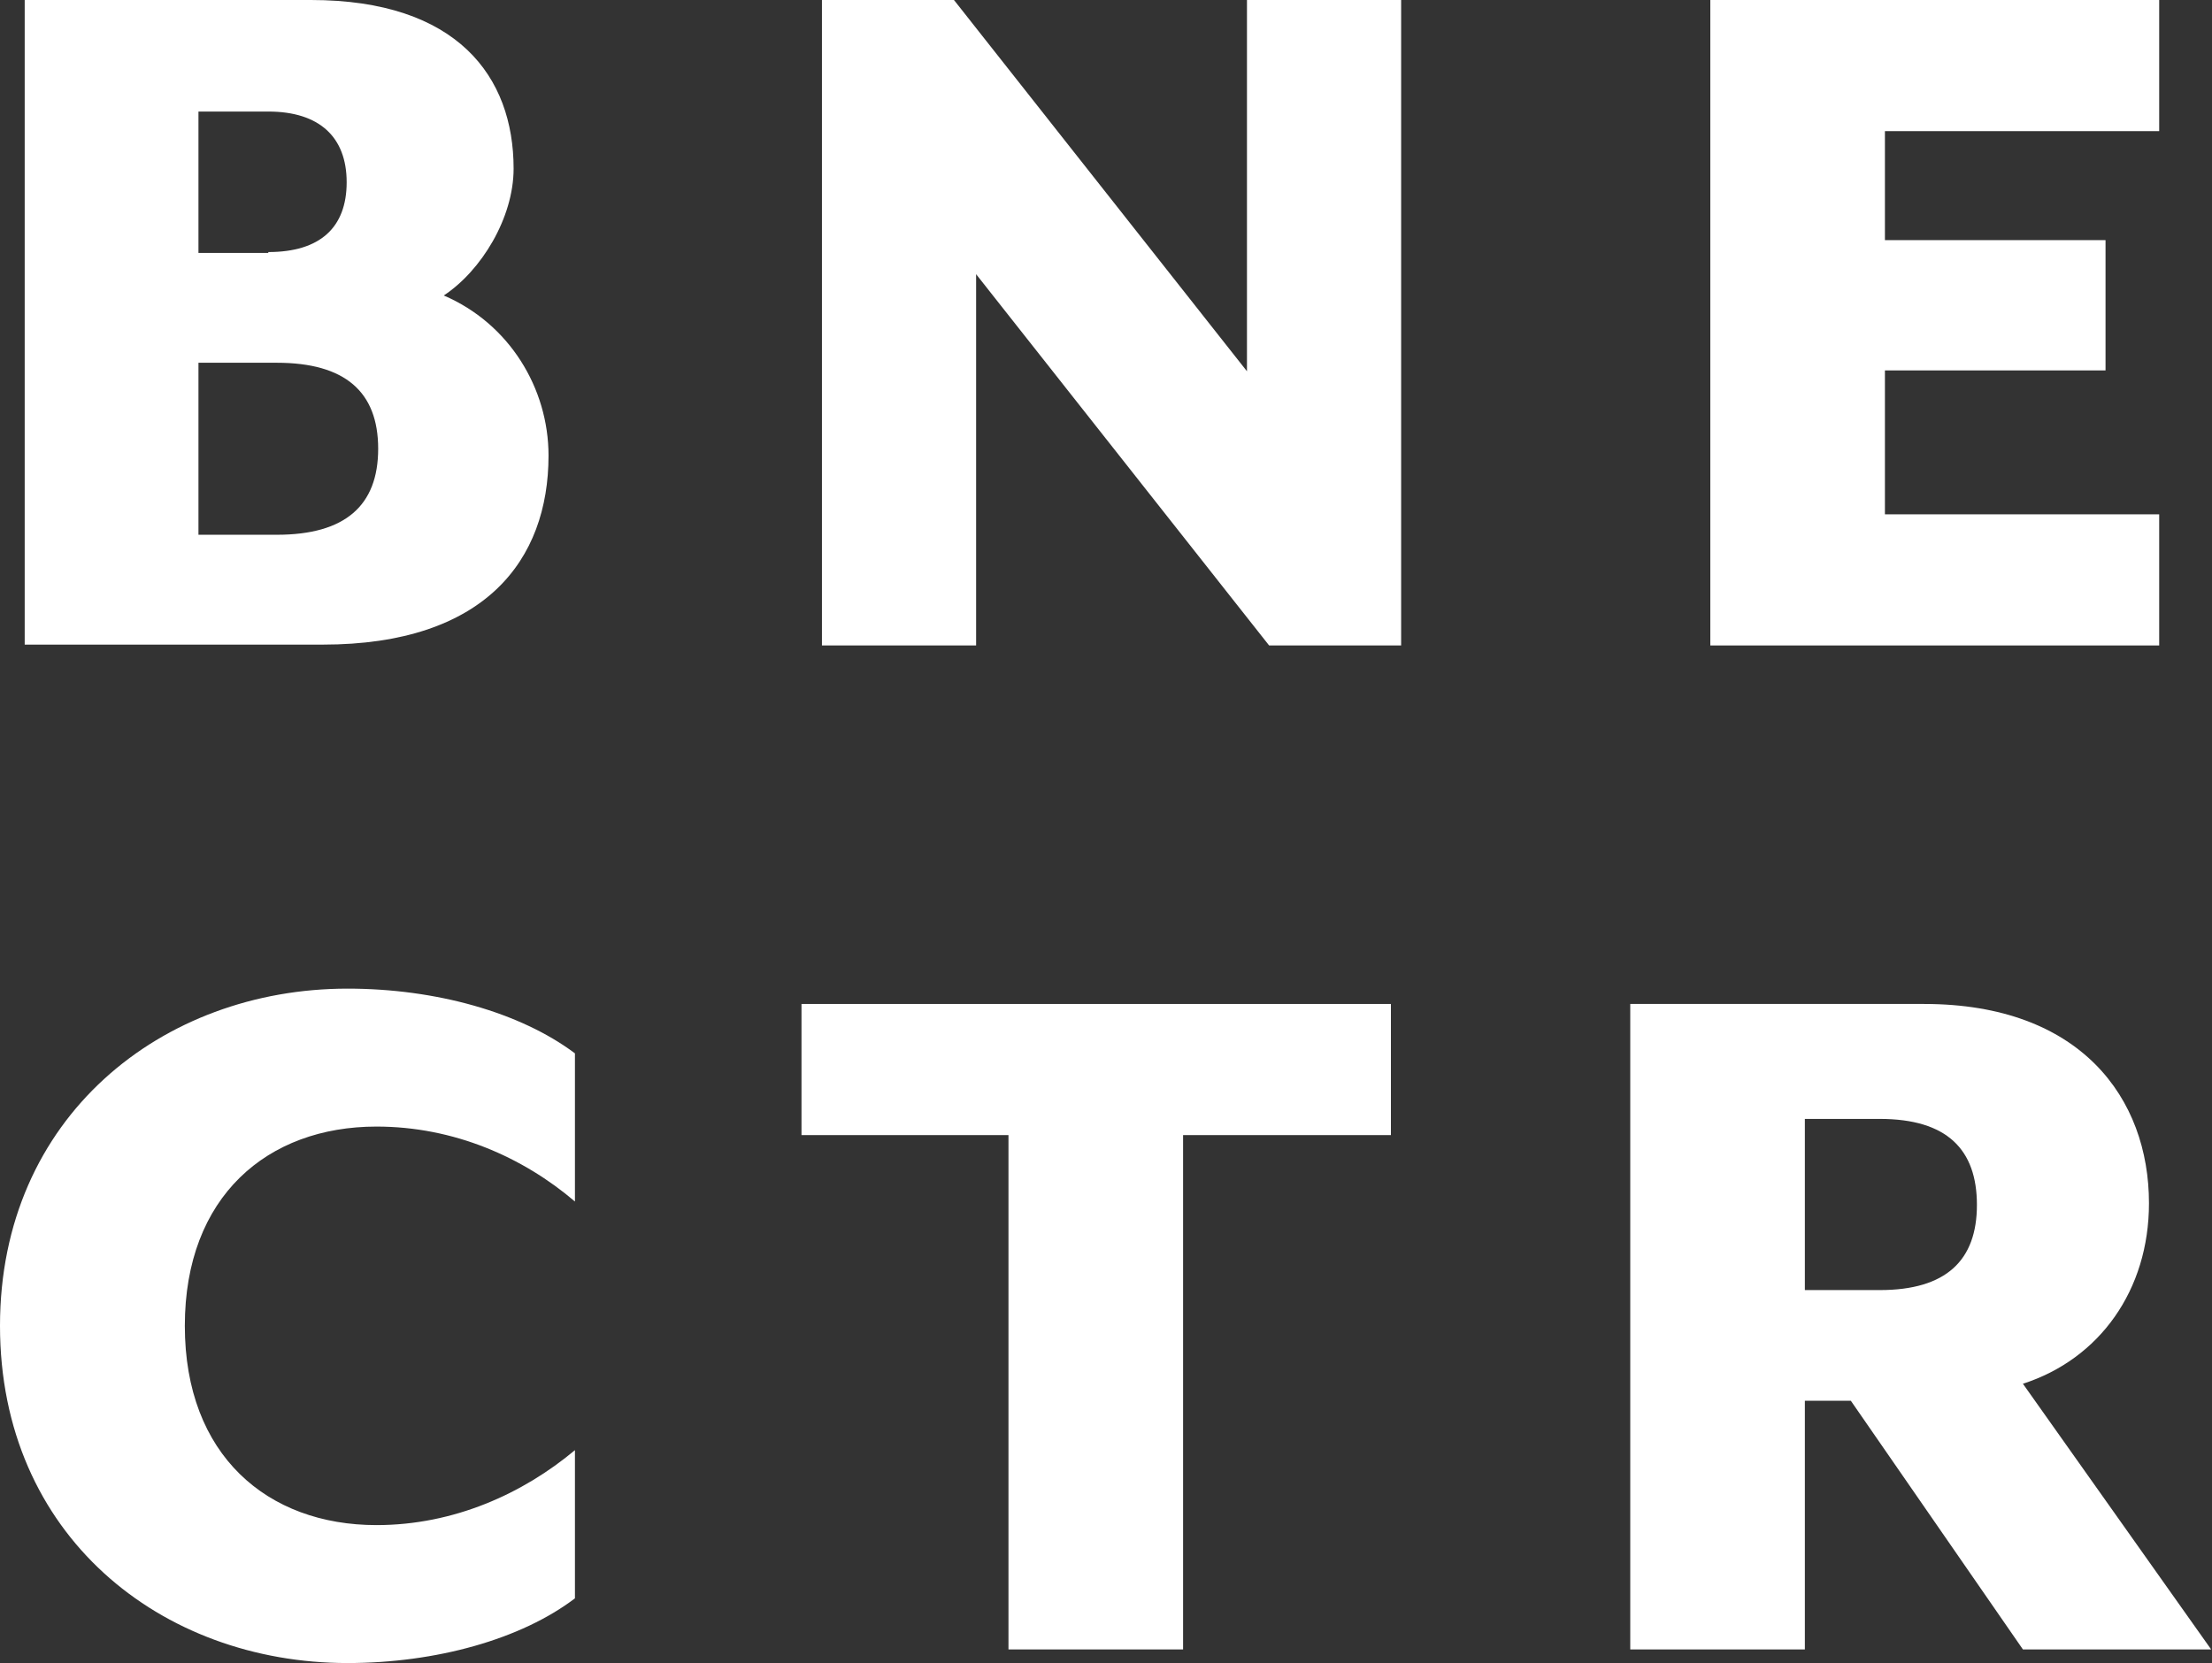 <?xml version="1.0" encoding="UTF-8"?> <svg xmlns="http://www.w3.org/2000/svg" id="Layer_2" viewBox="0 0 25.97 19.53"><rect x="0" y="0" width="25.97" height="19.53" fill="#333333" stroke="none"/><defs><style>.cls-1{fill:#fff;}</style></defs><g id="Layer_1-2"><g><path class="cls-1" d="M.29,0H3.65c1.72,0,2.38,.9,2.38,1.98,0,.58-.38,1.2-.82,1.49,.77,.33,1.23,1.09,1.23,1.88,0,1.23-.75,2.22-2.65,2.22H.29V0ZM3.15,2.96c.61,0,.92-.29,.92-.82s-.32-.83-.92-.83h-.82v1.66h.82Zm.1,3.32c.8,0,1.19-.34,1.19-1.01s-.39-1.01-1.19-1.01h-.92v2.02h.92Z"></path><path class="cls-1" d="M9.65,0h1.55l3.44,4.36V0h1.81V7.58h-1.55l-3.44-4.36V7.58h-1.81V0Z"></path><path class="cls-1" d="M20.08,0h5.27V1.54h-3.22v1.28h2.59v1.53h-2.59v1.69h3.22v1.54h-5.27V0Z"></path><path class="cls-1" d="M0,15.57c0-2.45,1.9-3.96,4.08-3.96,1.04,0,2.03,.28,2.67,.76v1.74c-.61-.52-1.42-.88-2.33-.88-1.28,0-2.25,.82-2.25,2.34s.97,2.34,2.25,2.34c.91,0,1.72-.37,2.33-.88v1.74c-.63,.48-1.63,.76-2.67,.76-2.19,0-4.08-1.5-4.08-3.96Z"></path><path class="cls-1" d="M11.85,13.33h-2.44v-1.54h6.92v1.54h-2.44v6.04h-2.05v-6.04Z"></path><path class="cls-1" d="M21.19,16.45v2.92h-2.05v-7.58h3.45c1.84,0,2.64,1.11,2.64,2.34,0,1.02-.58,1.83-1.48,2.12l2.21,3.12h-2.21l-2.02-2.92h-.54Zm.88-1.3c.78,0,1.14-.35,1.14-1s-.35-1.01-1.14-1.01h-.88v2.01h.88Z"></path></g></g></svg> 